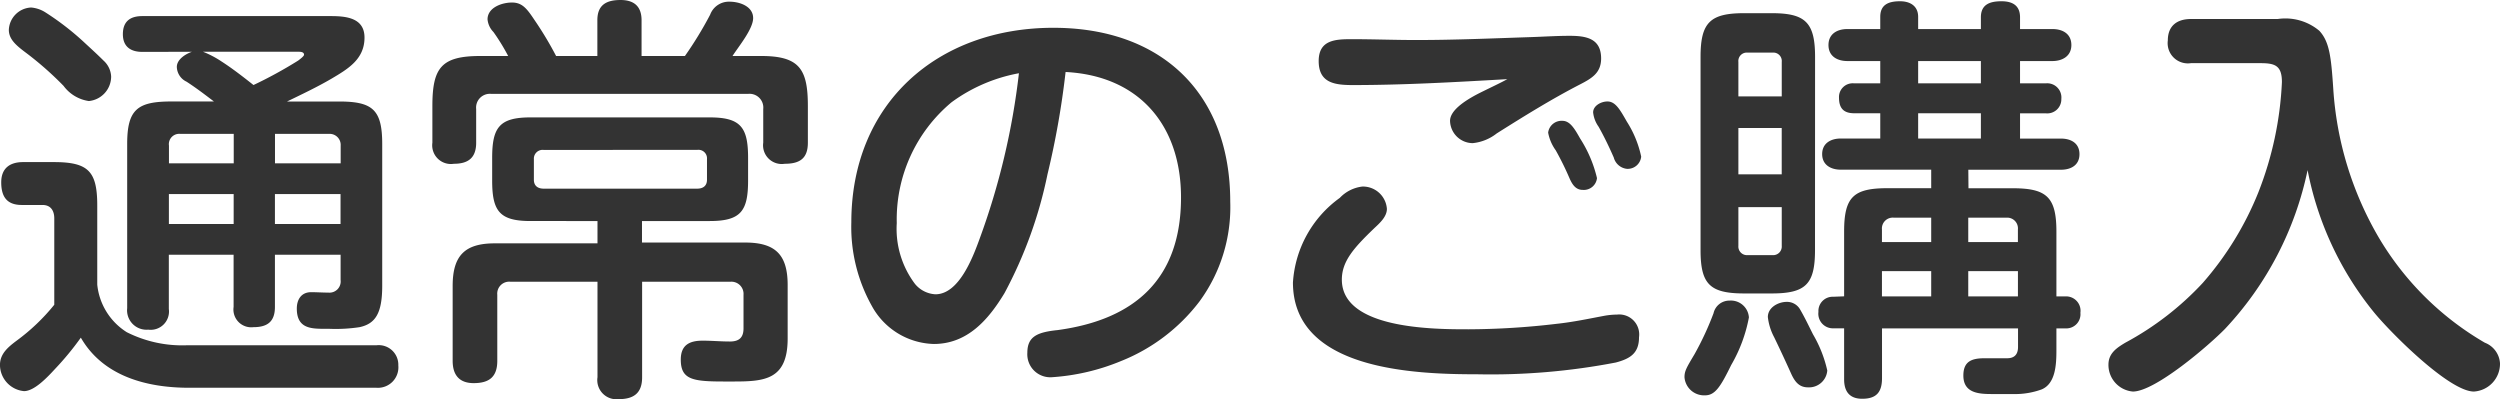 <svg xmlns="http://www.w3.org/2000/svg" width="154.388" height="24.648" viewBox="0 0 154.388 24.648">
  <path id="text--title-right" d="M-71.812-15.964a1.524,1.524,0,0,0,1.378-1.508,1.407,1.407,0,0,0-.468-.988c-.416-.416-.936-.884-1.274-1.2a16.809,16.809,0,0,0-2.34-1.794,1.945,1.945,0,0,0-.858-.286,1.441,1.441,0,0,0-1.378,1.378c0,.624.52,1.014,1.144,1.482A20.246,20.246,0,0,1-73.372-16.9,2.36,2.36,0,0,0-71.812-15.964Zm6.37-3.042c-.39.13-.936.468-.936.936a1.039,1.039,0,0,0,.6.91c.6.39,1.144.806,1.69,1.222h-2.6c-2.106,0-2.756.468-2.756,2.626v10.14a1.2,1.2,0,0,0,1.3,1.326A1.13,1.13,0,0,0-66.872-3.12V-6.474h4V-3.25A1.1,1.1,0,0,0-61.646-2c.858,0,1.326-.338,1.326-1.248V-6.474h4.056v1.56a.693.693,0,0,1-.754.78c-.364,0-.7-.026-1.066-.026-.6,0-.884.442-.884,1.014,0,1.2.832,1.248,1.69,1.248h.312A9.828,9.828,0,0,0-55.094-2c.962-.208,1.4-.832,1.4-2.548v-8.762c0-2.132-.6-2.626-2.678-2.626h-3.2c.91-.442,1.846-.884,2.73-1.4,1.014-.6,2.054-1.2,2.054-2.548,0-1.222-1.144-1.326-2.08-1.326H-68.51c-.7,0-1.2.286-1.2,1.118,0,.78.494,1.092,1.2,1.092Zm3.8,2.054c-.494-.39-1.248-.988-1.976-1.456a6.09,6.09,0,0,0-1.144-.6h5.876c.13,0,.364,0,.364.182,0,.078-.156.208-.364.364A27.065,27.065,0,0,1-61.646-16.952Zm-1.222,4.836h-4v-1.092a.639.639,0,0,1,.7-.728h3.3Zm2.548,0v-1.82h3.328a.682.682,0,0,1,.728.728v1.092ZM-71.292-4.628V-9.516c0-2.106-.546-2.678-2.678-2.678h-1.9c-.832,0-1.352.39-1.352,1.248,0,.91.364,1.4,1.274,1.4h1.274c.52,0,.728.364.728.832v5.33a12.412,12.412,0,0,1-2.314,2.21c-.52.39-1.04.806-1.04,1.508A1.636,1.636,0,0,0-75.816,1.95c.624,0,1.4-.806,1.924-1.378a17.751,17.751,0,0,0,1.586-1.924c1.378,2.392,4.082,3.094,6.682,3.094h11.57A1.264,1.264,0,0,0-52.7.364,1.209,1.209,0,0,0-54.028-.884H-65.7a7.6,7.6,0,0,1-3.77-.806A3.933,3.933,0,0,1-71.292-4.628Zm8.424-5.59v1.846h-4v-1.846Zm6.6,0v1.846H-60.32v-1.846Zm24.206-8.528c.364-.572,1.274-1.664,1.274-2.34,0-.728-.832-1.014-1.456-1.014a1.234,1.234,0,0,0-1.2.806A23.012,23.012,0,0,1-35-18.746h-2.678v-2.21c0-.832-.442-1.248-1.3-1.248-.884,0-1.43.312-1.43,1.248v2.21h-2.548a21.607,21.607,0,0,0-1.326-2.21c-.468-.7-.754-1.092-1.4-1.092-.624,0-1.508.312-1.508,1.04a1.285,1.285,0,0,0,.364.78,12.6,12.6,0,0,1,.91,1.482h-1.716c-2.418,0-2.964.728-2.964,3.094v2.262a1.154,1.154,0,0,0,1.326,1.3c.884,0,1.378-.364,1.378-1.3v-2.08a.849.849,0,0,1,.936-.936H-31.1a.849.849,0,0,1,.936.936v2.08a1.154,1.154,0,0,0,1.326,1.3c.91,0,1.43-.312,1.43-1.3v-2.262c0-2.288-.52-3.094-2.886-3.094ZM-40.4-8.554v1.378h-6.344c-1.846,0-2.6.754-2.6,2.626V.078c0,.884.416,1.378,1.3,1.378.962,0,1.456-.39,1.456-1.378V-4a.738.738,0,0,1,.806-.806H-40.4v5.9a1.183,1.183,0,0,0,1.3,1.352c.962,0,1.456-.39,1.456-1.352v-5.9h5.46A.751.751,0,0,1-31.382-4v2.08c0,.572-.286.806-.832.806-.572,0-1.118-.052-1.69-.052-.806,0-1.352.26-1.352,1.17,0,1.248.754,1.352,2.7,1.352h.546c1.924,0,3.354-.1,3.354-2.652V-4.6c0-1.872-.754-2.626-2.626-2.626h-6.37V-8.554h4.186c1.924,0,2.366-.624,2.366-2.5v-1.4c0-1.872-.442-2.5-2.366-2.5H-44.538c-1.924,0-2.366.624-2.366,2.5v1.4c0,1.872.442,2.5,2.366,2.5Zm6.162-4.394a.528.528,0,0,1,.6.572V-11.1c0,.364-.234.546-.6.546h-9.49c-.364,0-.6-.182-.6-.546v-1.274a.54.54,0,0,1,.6-.572Zm22.75-4.81c4.524.234,7.124,3.276,7.124,7.748,0,5.018-2.834,7.54-7.618,8.19-1.248.13-1.872.39-1.872,1.4A1.419,1.419,0,0,0-12.35,1.092,13.411,13.411,0,0,0-8.086.1,11.372,11.372,0,0,0-3.224-3.588a9.848,9.848,0,0,0,1.9-6.162c0-6.734-4.29-10.738-10.92-10.738-7.176,0-12.48,4.68-12.48,12.012A9.991,9.991,0,0,0-23.452-3.3,4.493,4.493,0,0,0-19.63-.962c2.08,0,3.38-1.508,4.368-3.146A26.9,26.9,0,0,0-12.61-11.44,51.816,51.816,0,0,0-11.492-17.758Zm-2.886.078A44.316,44.316,0,0,1-16.8-7.462c-.416,1.144-1.274,3.432-2.73,3.432A1.752,1.752,0,0,1-20.8-4.68a5.653,5.653,0,0,1-1.118-3.744,9.415,9.415,0,0,1,3.38-7.462A10.1,10.1,0,0,1-14.378-17.68Zm30.16.364c-.364.208-1.04.52-1.768.884-.91.468-1.768,1.066-1.768,1.69a1.41,1.41,0,0,0,1.4,1.378,2.856,2.856,0,0,0,1.482-.6c1.69-1.066,3.406-2.132,5.174-3.042.7-.364,1.274-.7,1.274-1.586,0-1.248-.936-1.4-1.95-1.4-.78,0-1.56.052-2.34.078-2.366.078-4.732.182-7.124.182-1.326,0-2.652-.052-4-.052-1.014,0-2.028.052-2.028,1.352,0,1.352.988,1.482,2.106,1.482C9.438-16.952,12.61-17.134,15.782-17.316Zm7.384,5.538a.836.836,0,0,0,.884-.754,6.527,6.527,0,0,0-.884-2.158c-.416-.728-.7-1.248-1.2-1.248-.39,0-.884.26-.884.676a1.848,1.848,0,0,0,.338.884c.338.6.65,1.248.936,1.9A.943.943,0,0,0,23.166-11.778Zm-2.73,1.3a.816.816,0,0,0,.884-.728,7.858,7.858,0,0,0-1.04-2.444c-.338-.6-.624-1.092-1.092-1.092a.835.835,0,0,0-.884.728,2.7,2.7,0,0,0,.468,1.092,18.063,18.063,0,0,1,.858,1.742C19.786-10.842,19.994-10.478,20.436-10.478Zm2.184,7.7a4.787,4.787,0,0,0-.858.078c-.962.182-1.95.39-2.938.494a47.268,47.268,0,0,1-5.434.338c-2.106,0-7.826,0-7.826-3.068,0-1.144.754-1.976,2.028-3.2.338-.312.754-.7.754-1.17a1.484,1.484,0,0,0-1.508-1.378,2.277,2.277,0,0,0-1.4.7A6.97,6.97,0,0,0,2.548-4.758C2.548.65,10.036.91,13.936.91A40.742,40.742,0,0,0,22.49.182c.884-.234,1.43-.572,1.43-1.56A1.234,1.234,0,0,0,22.62-2.782Zm21.632-8.944h5.72c.624,0,1.144-.286,1.144-.962s-.52-.962-1.144-.962H47.45v-1.56h1.586A.868.868,0,0,0,50-16.094a.876.876,0,0,0-.962-.962H47.45v-1.378h2c.624,0,1.17-.312,1.17-.988,0-.7-.546-.988-1.17-.988h-2v-.728c0-.728-.468-.988-1.144-.988-.7,0-1.274.182-1.274.988v.728H41.158v-.754c0-.65-.468-.962-1.118-.962-.676,0-1.222.182-1.222.962v.754H36.79c-.65,0-1.17.312-1.17.988s.52.988,1.17.988h2.028v1.378H37.206a.847.847,0,0,0-.936.884c0,.65.286.962.936.962h1.612v1.56H36.374c-.6,0-1.144.286-1.144.962s.546.962,1.144.962h5.59v1.144h-2.7c-2.106,0-2.678.546-2.678,2.678v4l-.676.026a.88.88,0,0,0-.91.936.9.9,0,0,0,.91,1.014h.676V1.222c0,.754.338,1.2,1.118,1.2.884,0,1.222-.416,1.222-1.274V-1.924h8.4V-.78c0,.572-.338.7-.676.7h-1.4c-.806,0-1.3.208-1.3,1.066,0,1.066.91,1.144,1.742,1.144h1.3a4.815,4.815,0,0,0,1.794-.286c.858-.364.91-1.534.91-2.418V-1.924h.572a.874.874,0,0,0,.91-.962.89.89,0,0,0-.91-1.014h-.572v-4c0-2.132-.6-2.678-2.7-2.678h-2.73Zm-9.464-6.968c0-2.132-.6-2.7-2.678-2.7H30.42c-2.106,0-2.7.572-2.7,2.7V-6.76c0,2.106.572,2.678,2.7,2.678h1.69c2.106,0,2.678-.572,2.678-2.678ZM30.056-16.25v-2.132a.52.52,0,0,1,.572-.572h1.534a.52.52,0,0,1,.572.572v2.132Zm14.976-2.184v1.378H41.158v-1.378Zm0,3.224v1.56H41.158v-1.56Zm-12.3.91v2.86H30.056V-14.3ZM30.056-9.412h2.678V-7.02a.532.532,0,0,1-.572.572H30.628a.532.532,0,0,1-.572-.572ZM41.964-7.254H38.922v-.78a.67.67,0,0,1,.728-.728h2.314Zm2.288,0V-8.762h2.366a.663.663,0,0,1,.7.728v.78ZM41.964-5.46V-3.9H38.922V-5.46Zm5.356,0V-3.9H44.252V-5.46ZM29.51-3.64a1,1,0,0,0-.988.78,18.454,18.454,0,0,1-1.17,2.522c-.494.832-.624,1.04-.624,1.43A1.214,1.214,0,0,0,28,2.21c.624,0,.962-.546,1.612-1.872A9.2,9.2,0,0,0,30.706-2.6,1.114,1.114,0,0,0,29.51-3.64Zm3.536.078c-.52,0-1.17.338-1.17.936a3.458,3.458,0,0,0,.39,1.248c.364.754.728,1.534,1.066,2.288.208.442.468.806,1.014.806a1.129,1.129,0,0,0,1.2-1.04,7.748,7.748,0,0,0-.884-2.236c-.26-.52-.494-1.014-.78-1.508A.932.932,0,0,0,33.046-3.562ZM65.208-11.7A19.854,19.854,0,0,0,69.29-2.938c.988,1.222,4.654,4.914,6.188,4.914A1.718,1.718,0,0,0,77.09.234a1.461,1.461,0,0,0-.936-1.274A18.253,18.253,0,0,1,69.6-7.54a20.8,20.8,0,0,1-2.808-9.2c-.13-1.95-.234-2.886-.858-3.562a3.264,3.264,0,0,0-2.574-.728H58.006c-.858,0-1.43.416-1.43,1.326a1.249,1.249,0,0,0,1.43,1.4H62.27c.91,0,1.352.13,1.352,1.17a21.151,21.151,0,0,1-1.456,6.812,19.5,19.5,0,0,1-3.432,5.59A18.407,18.407,0,0,1,53.95-1.04c-.52.312-1.04.65-1.04,1.352a1.649,1.649,0,0,0,1.508,1.664c1.378,0,4.706-2.86,5.694-3.874A20.368,20.368,0,0,0,65.208-11.7Z" transform="translate(77.298 22.204)" fill="#333"/>
</svg>
